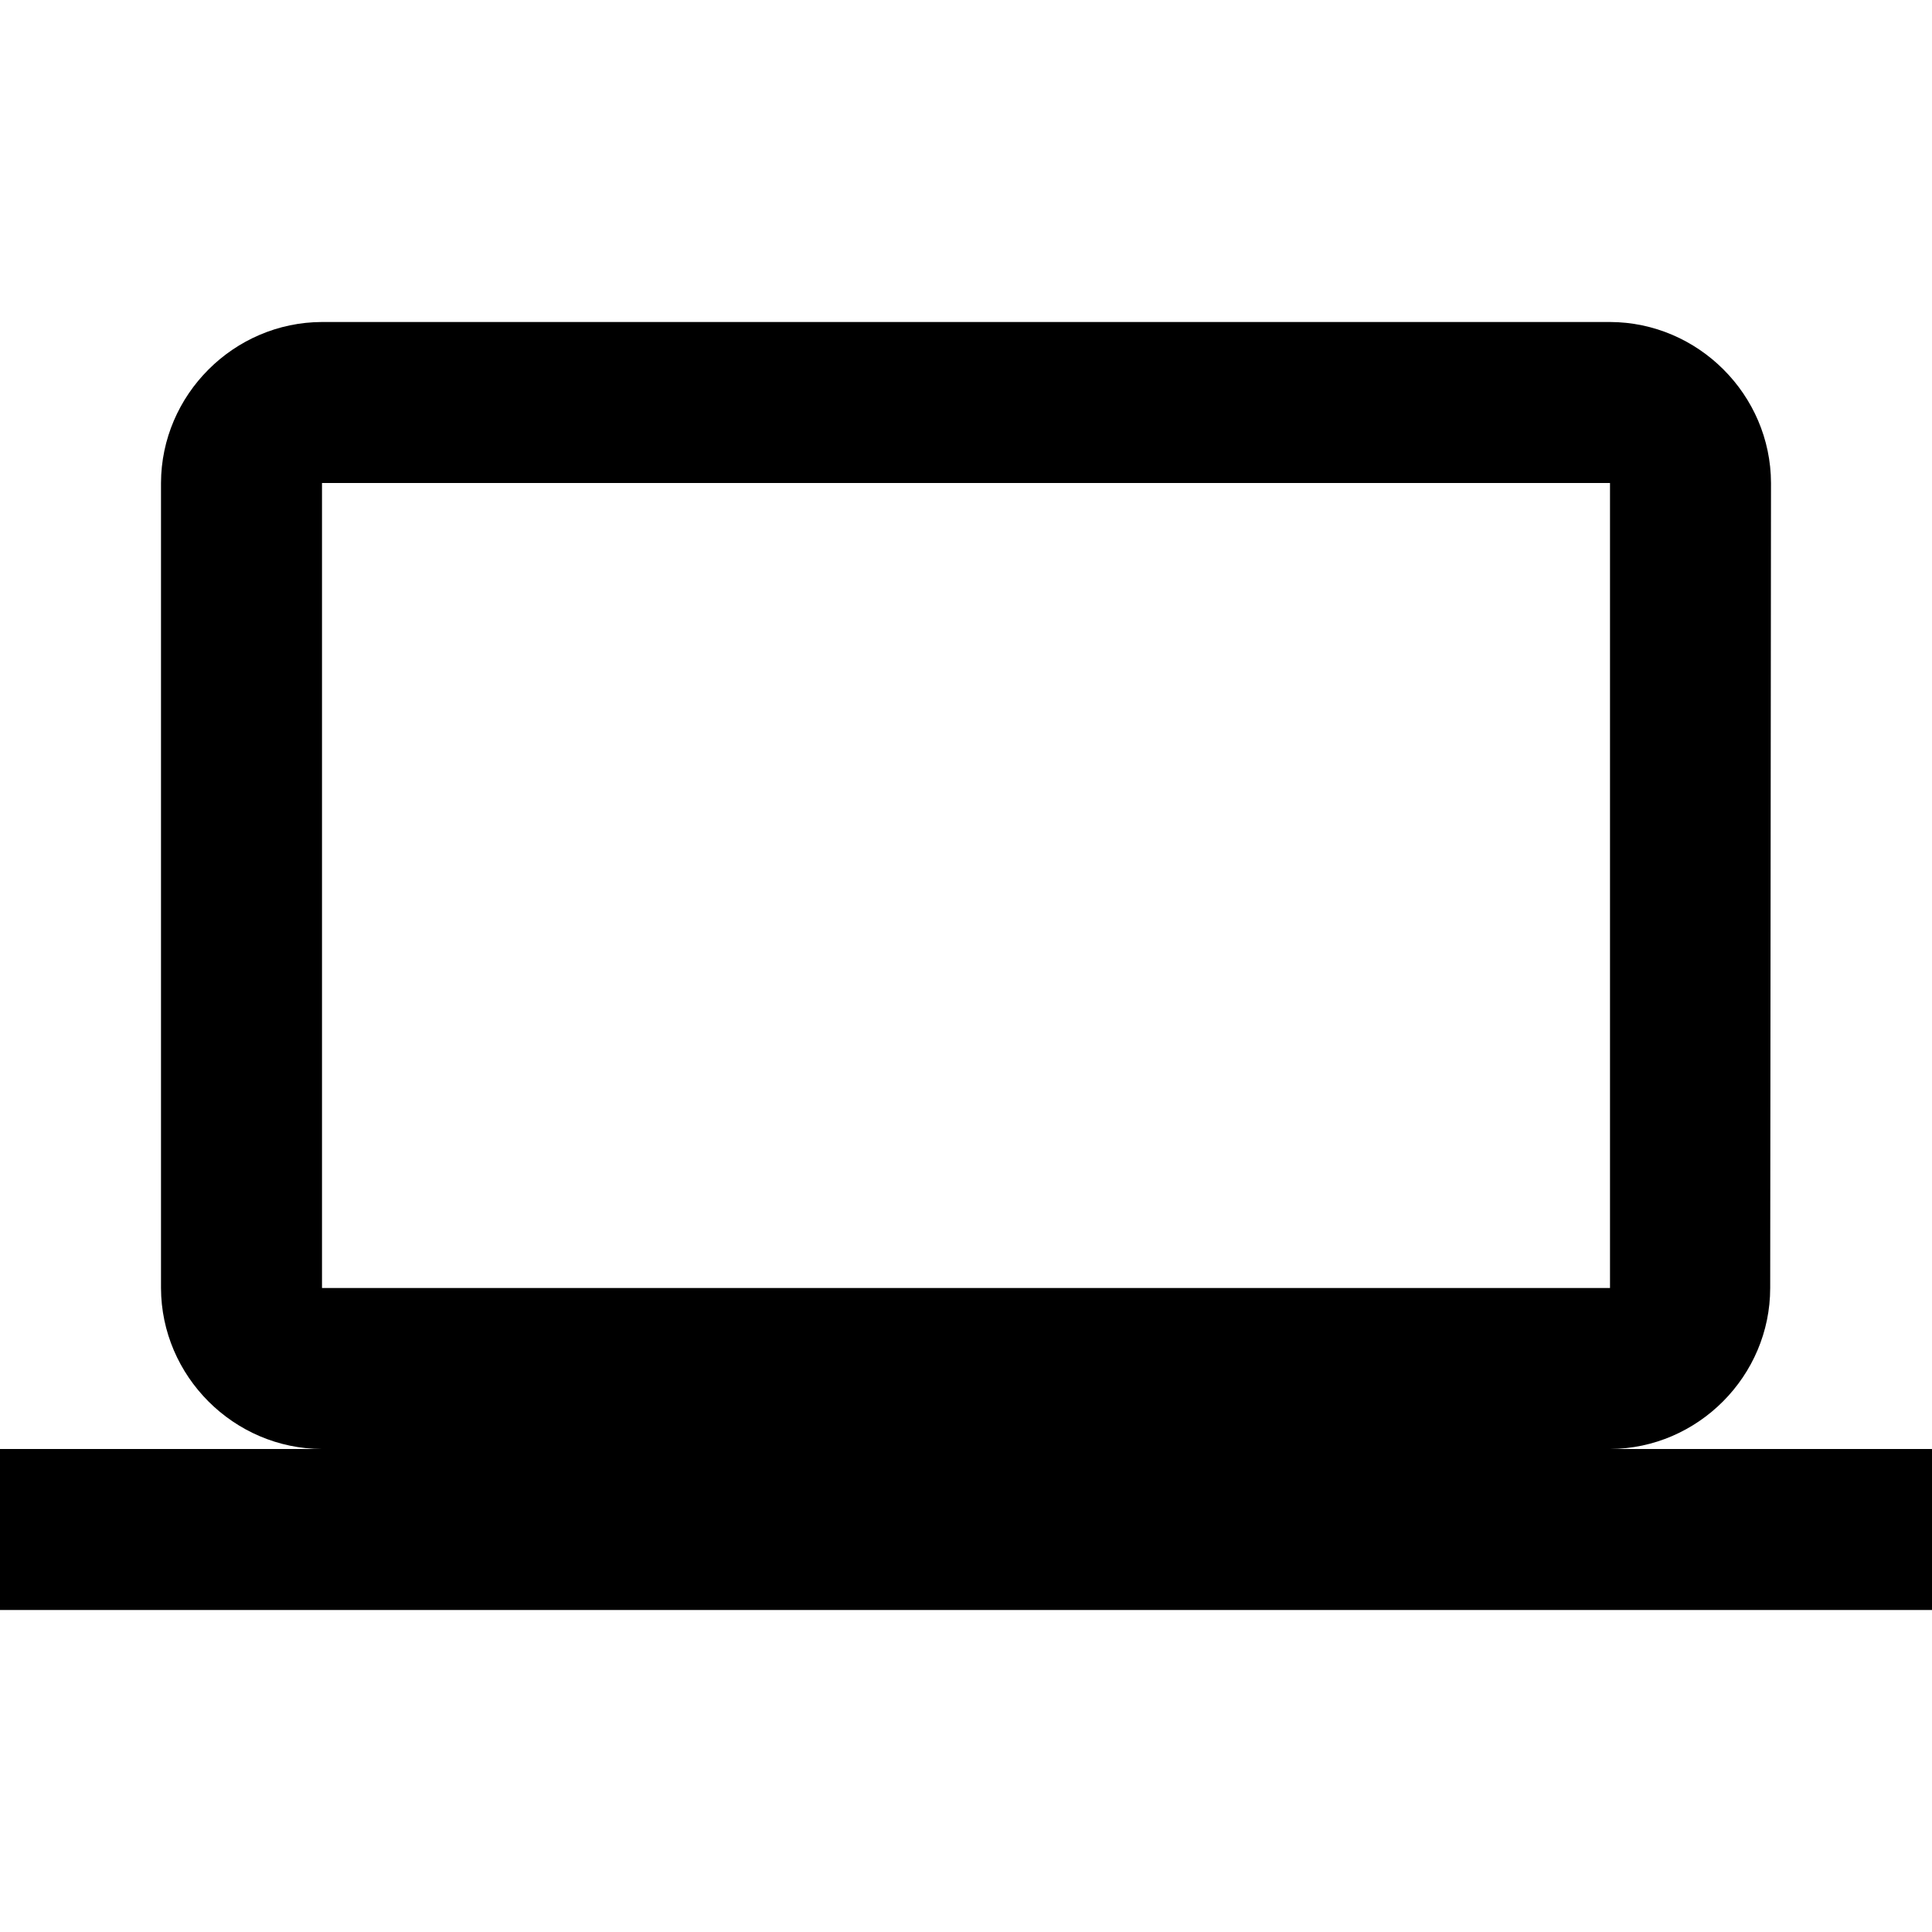 <svg xmlns="http://www.w3.org/2000/svg" xml:space="preserve" viewBox="0 0 24 24"><path d="M20 14c1.093-.005 1.99-.907 1.99-2L22 2c-.003-1.096-.904-1.997-2-2H4C2.904.003 2.003.904 2 2v10c.003 1.096.904 1.997 2 2H0v2h24v-2h-4ZM4 2h16v10H4V2Z" style="fill:currentColor;" transform="translate(0 4)"/></svg>